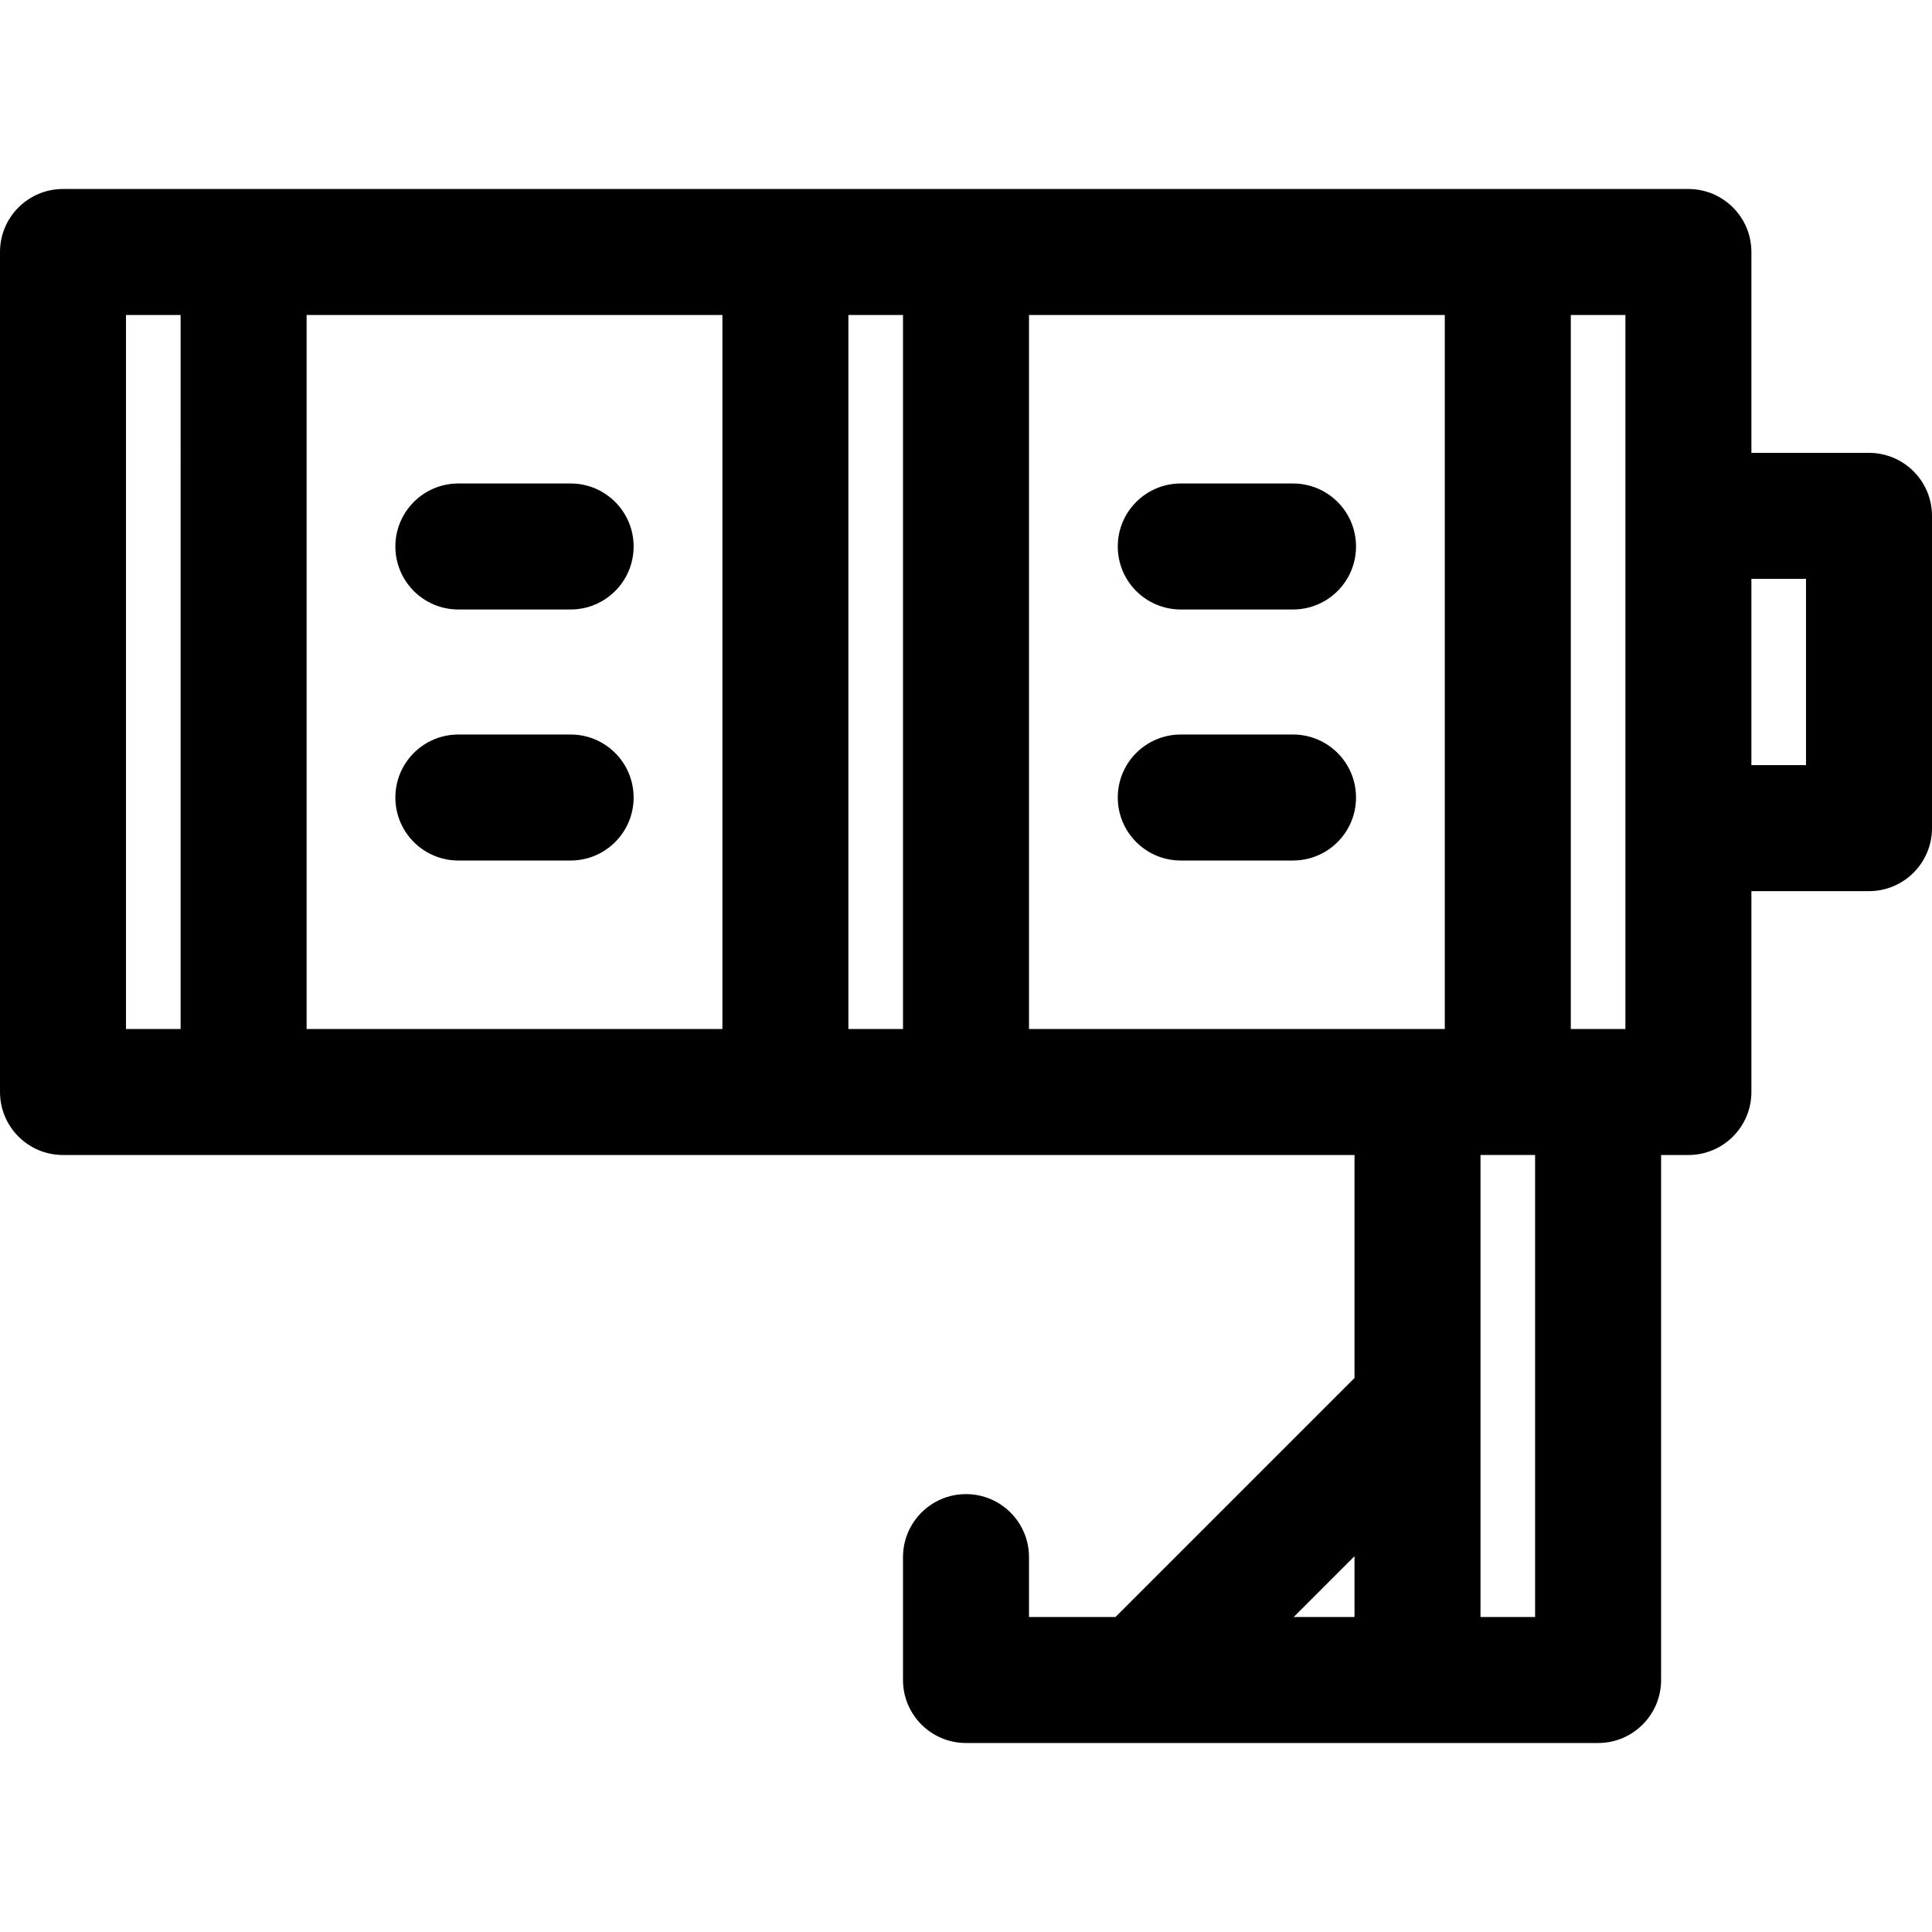 <?xml version="1.0" encoding="iso-8859-1"?>
<!-- Uploaded to: SVG Repo, www.svgrepo.com, Generator: SVG Repo Mixer Tools -->
<svg fill="#000000" height="800px" width="800px" version="1.1" id="Layer_1" xmlns="http://www.w3.org/2000/svg" xmlns:xlink="http://www.w3.org/1999/xlink" 
	 viewBox="0 0 512 512" xml:space="preserve">
<g>
	<g>
		<g>
			<path d="M495.304,120.014h-31.165V66.783c0-9.22-7.475-16.696-16.696-16.696c-16.424,0-412.712,0-430.748,0
				C7.475,50.087,0,57.562,0,66.783v222.609c0,9.22,7.475,16.696,16.696,16.696c29.87,0,330.84,0,342.261,0v59.097l-63.338,63.338
				h-22.923v-15.871c0-9.22-7.475-16.696-16.696-16.696c-9.22,0-16.696,7.475-16.696,16.696v32.567
				c0,9.22,7.475,16.696,16.696,16.696c13.606,0,161.745,0,167.513,0c9.22,0,16.696-7.475,16.696-16.696v-139.13h7.235
				c9.22,0,16.696-7.475,16.696-16.696V236.16h31.165c9.22,0,16.696-7.475,16.696-16.696V136.71
				C512,127.489,504.525,120.014,495.304,120.014z M358.957,428.522h-16.116l16.116-16.116V428.522z M47.861,272.696h-14.47V83.478
				h14.47V272.696z M191.443,272.696H81.252V83.478h110.191V272.696z M239.304,272.696h-14.47V83.478h14.47V272.696z
				 M382.887,272.696c-11.961,0-98.116,0-110.191,0V83.478h110.191V272.696z M406.817,428.522h-14.47c0-18.516,0-106.943,0-122.435
				c5.236,0,9.234,0,14.47,0V428.522z M430.748,272.696c-5.236,0-9.234,0-14.47,0V83.478h14.47
				C430.748,108.9,430.748,270.33,430.748,272.696z M478.609,202.769h-14.47v-49.363h14.47V202.769z"/>
			<path d="M121.473,161.52h29.748c9.22,0,16.696-7.475,16.696-16.696s-7.475-16.696-16.696-16.696h-29.748
				c-9.22,0-16.696,7.475-16.696,16.696S112.253,161.52,121.473,161.52z"/>
			<path d="M121.473,228.045h29.748c9.22,0,16.696-7.475,16.696-16.696c0-9.22-7.475-16.696-16.696-16.696h-29.748
				c-9.22,0-16.696,7.475-16.696,16.696C104.777,220.57,112.253,228.045,121.473,228.045z"/>
			<path d="M312.917,161.52h29.748c9.22,0,16.696-7.475,16.696-16.696s-7.475-16.696-16.696-16.696h-29.748
				c-9.22,0-16.696,7.475-16.696,16.696S303.696,161.52,312.917,161.52z"/>
			<path d="M312.917,228.045h29.748c9.22,0,16.696-7.475,16.696-16.696c0-9.22-7.475-16.696-16.696-16.696h-29.748
				c-9.22,0-16.696,7.475-16.696,16.696C296.221,220.57,303.696,228.045,312.917,228.045z"/>
		</g>
	</g>
</g>
</svg>